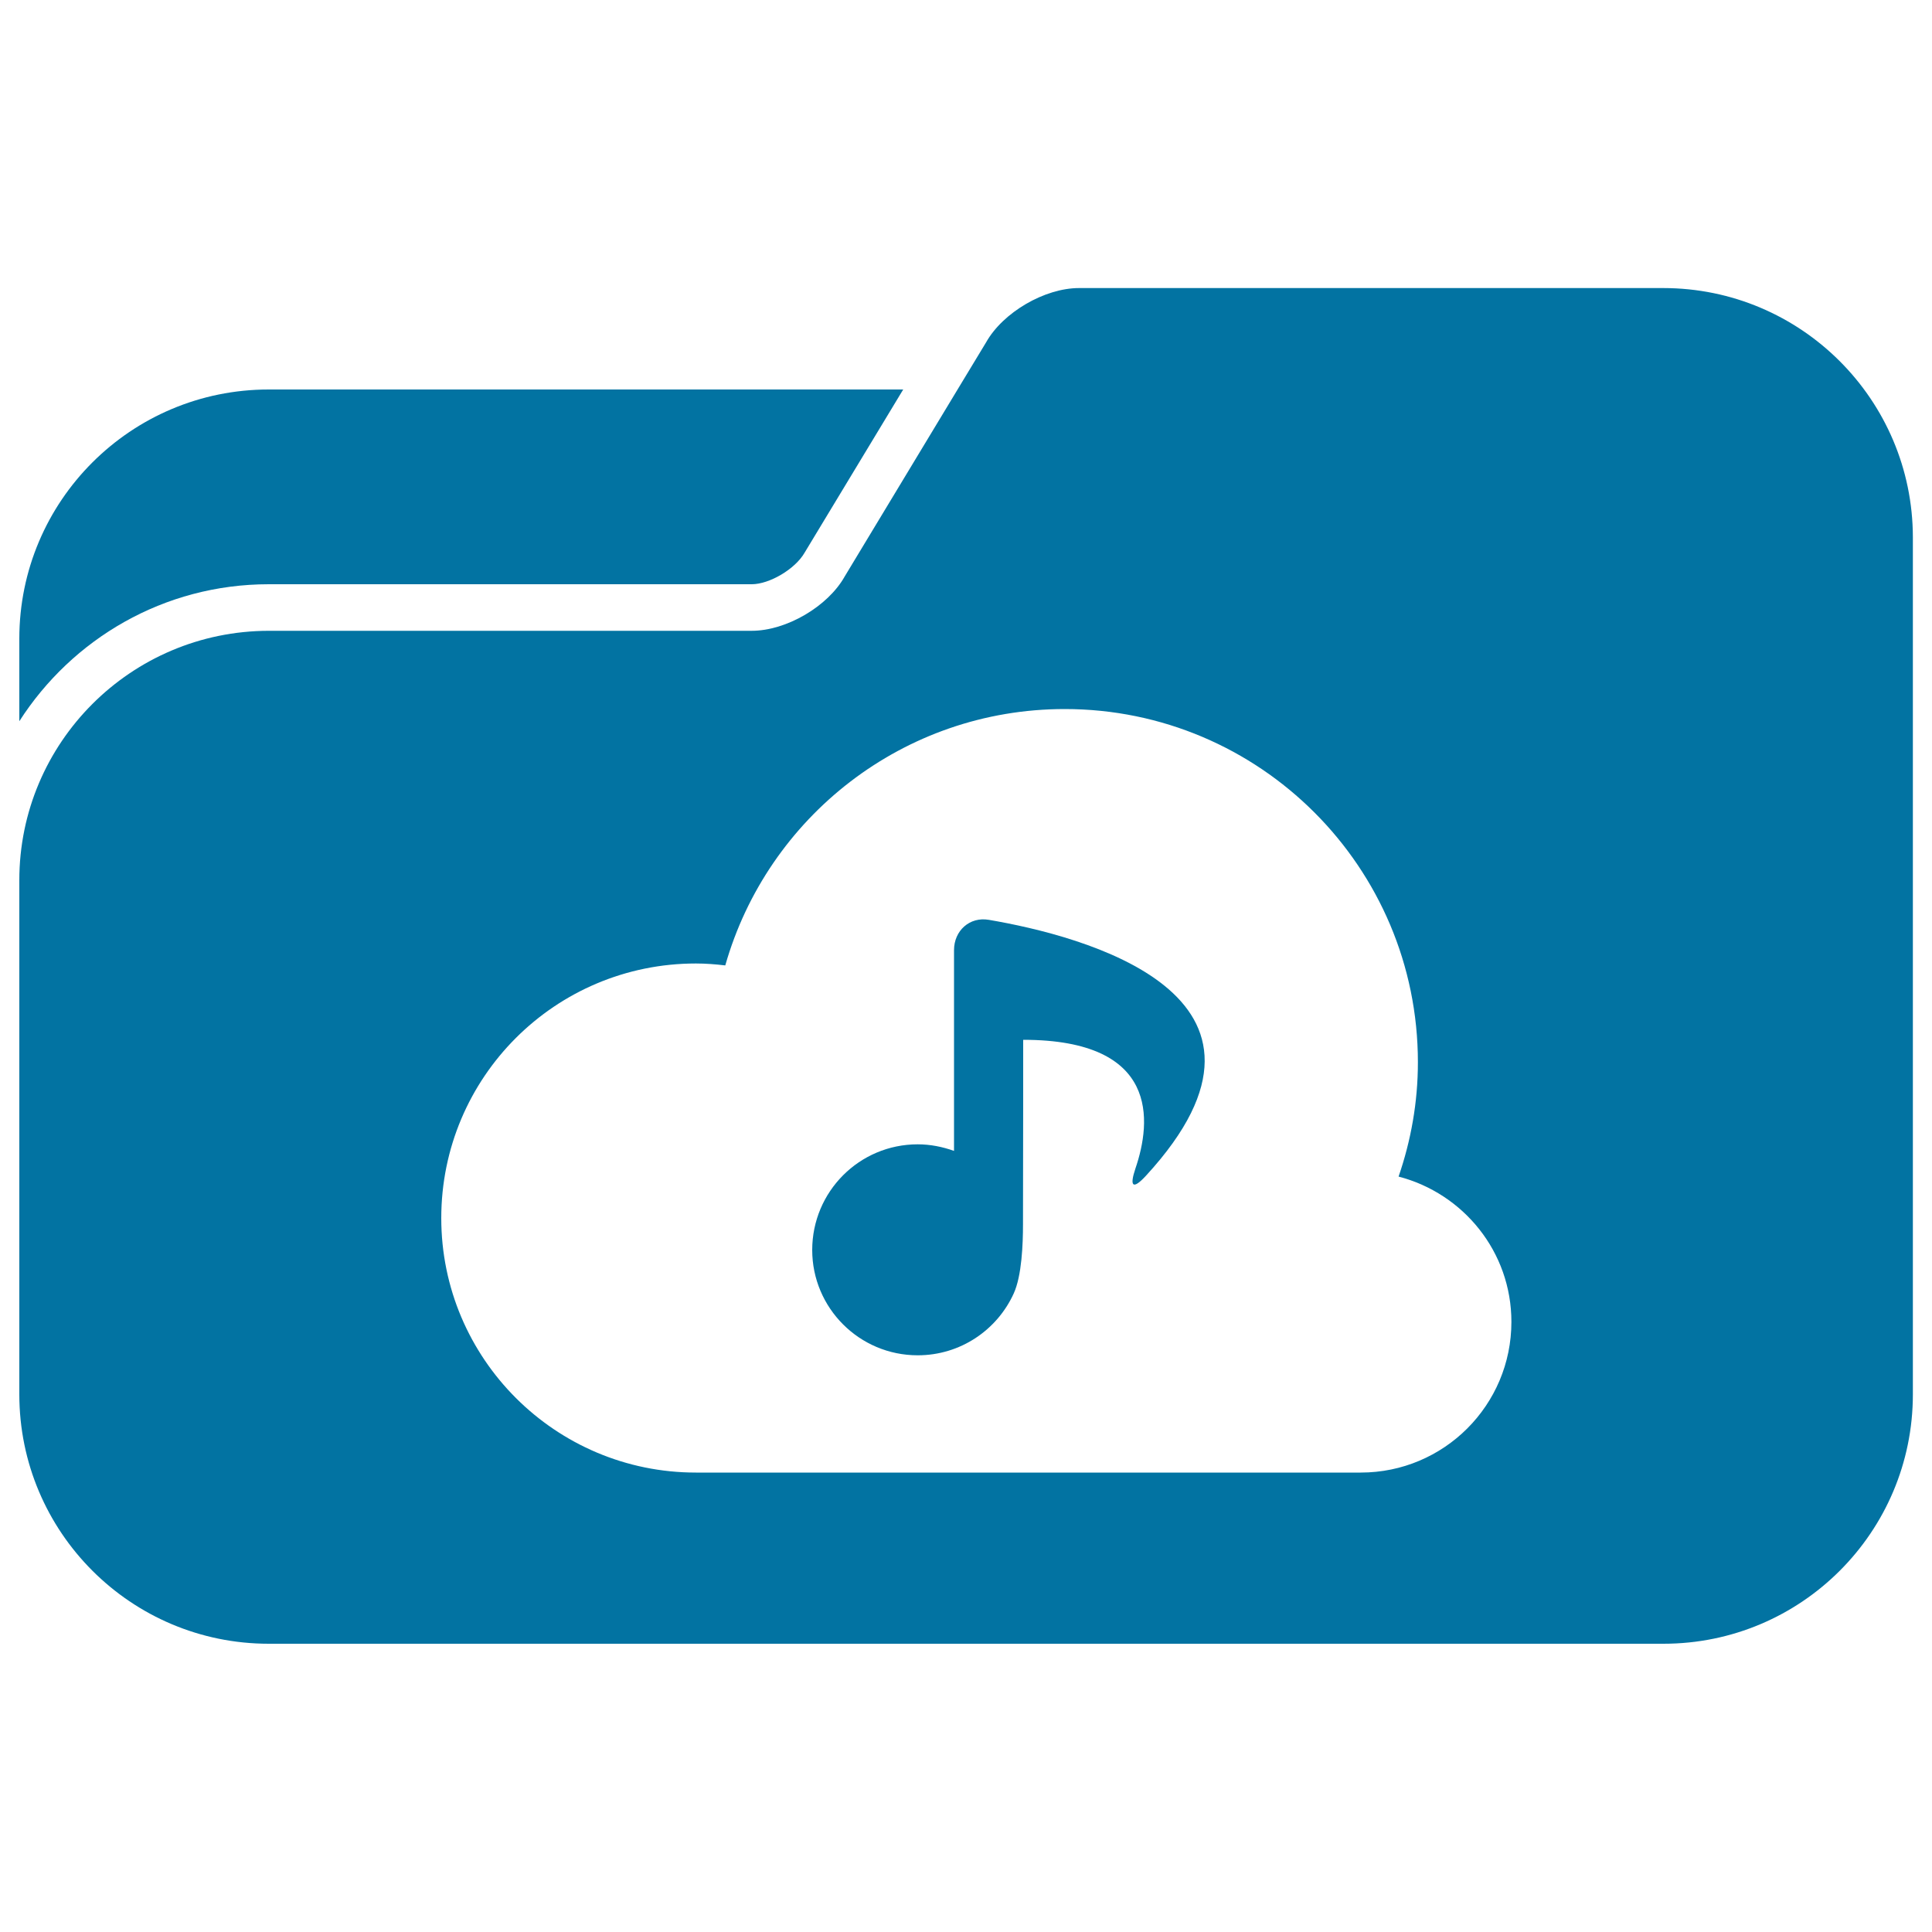 <svg xmlns="http://www.w3.org/2000/svg" viewBox="0 0 1000 1000" style="fill:#0273a2">
<title>Music Folder SVG icon</title>
<g><g><path d="M139.1,302.4h250c9.1,0,22.5-7.8,27.4-16.4l51-84.4H139.1C67.8,201.6,10,259.3,10,330.6v42.7C37.3,330.7,84.8,302.4,139.1,302.4z"/><path d="M860.9,149.1H558.5c-17.8,0-39.4,12.6-48.1,28.1l-14.7,24.3l-58.5,96.9c-8.7,15.5-30.2,28.1-48.1,28.1h-250C67.8,326.6,10,384.4,10,455.6v237.9v28.2c0,71.3,57.8,129.1,129.1,129.1h721.9c71.3,0,129.1-57.8,129.1-129.1v-28.2v-363v-52.4C990,206.9,932.2,149.1,860.9,149.1z M360.2,498.7c5.1,0,10.2,0.4,15.2,1c21.8-76.6,92.1-132.7,175.7-132.7c101,0,182.8,81.9,182.8,182.8c0,20.8-3.6,40.6-10,59.2c33.5,8.7,58.4,38.9,58.4,75.2c0,43.1-34.9,78-78,78H360.2c-72.7,0-131.8-59-131.8-131.7C228.4,557.6,287.4,498.7,360.2,498.7z"/><path d="M475,701.5c22.1,0,41.1-13.1,49.7-32c4.2-9.2,4.8-25.7,4.8-35.7c0.1-32.1,0.1-95.6,0.1-95.6c70.6,0,66.4,42.3,58.1,66.6c-3.2,9.5-1.3,11.1,5.5,3.7c86.2-93.8-33.8-124.3-81.4-132.4c-9.9-1.7-18,5.6-18,15.7v103.9c-5.9-2.1-12.2-3.4-18.8-3.4c-30.2,0-54.6,24.5-54.6,54.7C420.4,677,444.8,701.5,475,701.5z"/></g></g>
</svg>